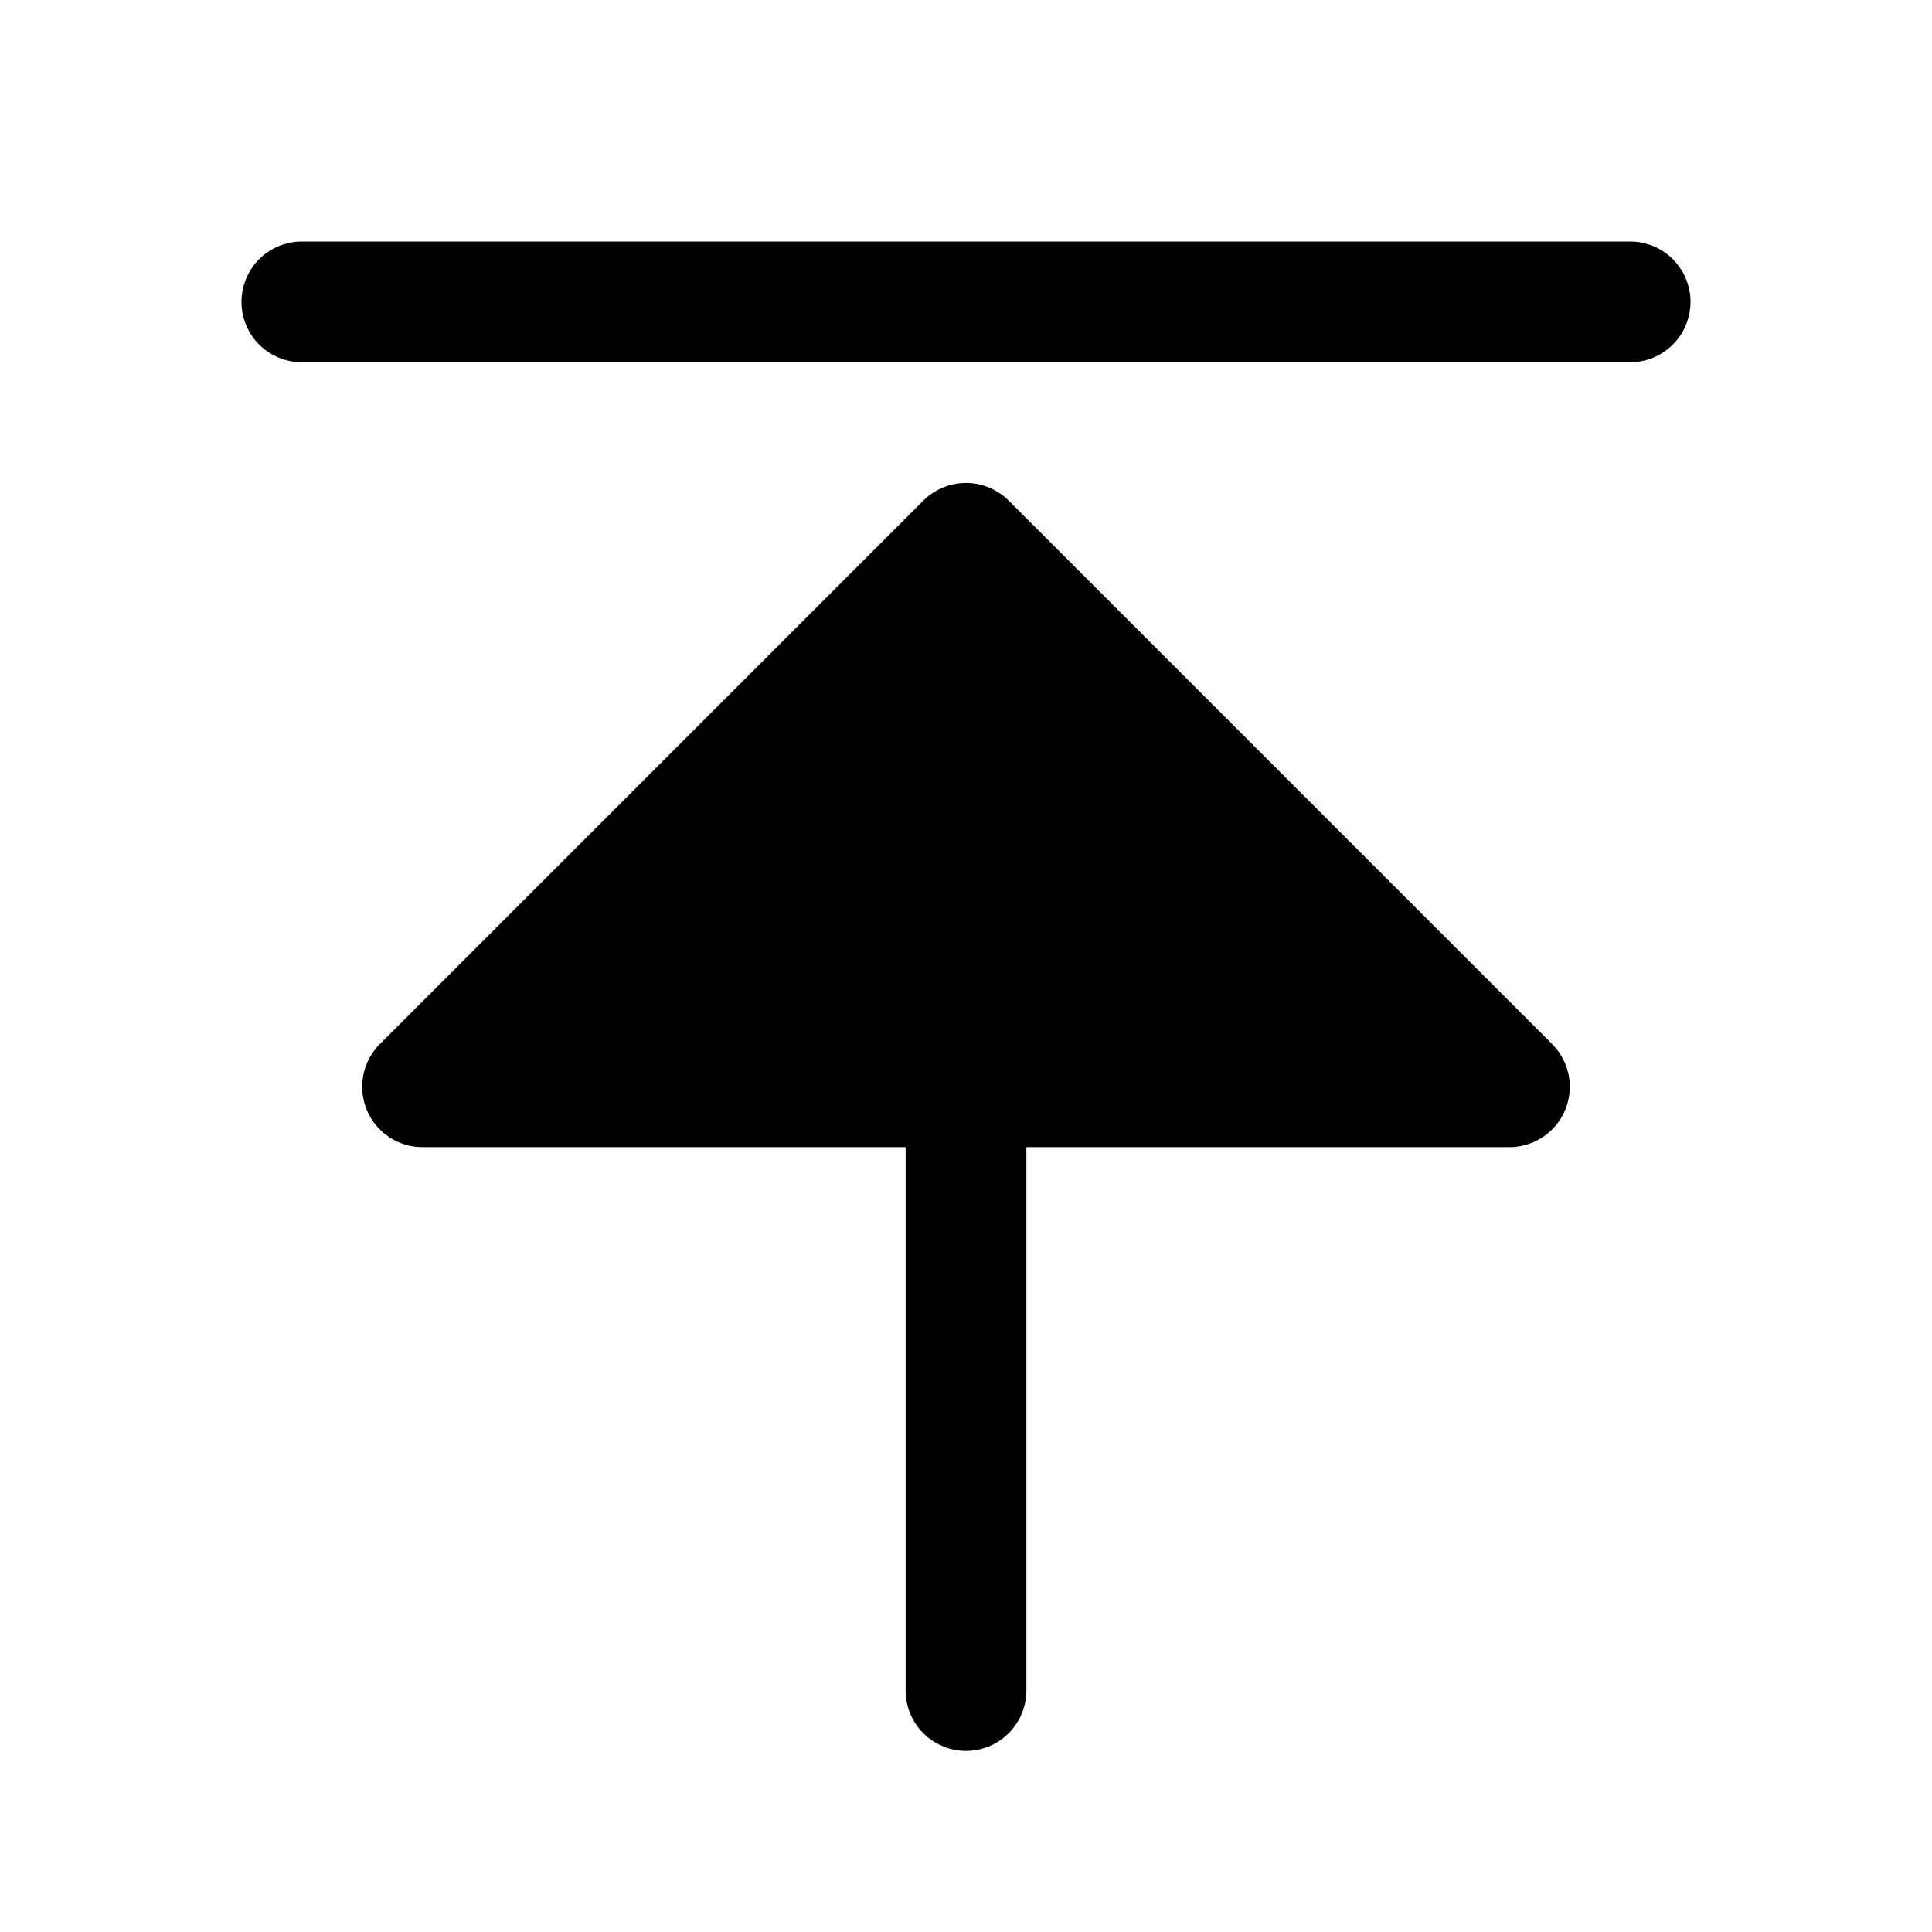 <svg xmlns="http://www.w3.org/2000/svg" viewBox="0 0 256 256" fill="currentColor"><path d="M205.66,138.34A8,8,0,0,1,200,152H136v72a8,8,0,0,1-16,0V152H56a8,8,0,0,1-5.66-13.66l72-72a8,8,0,0,1,11.32,0ZM216,32H40a8,8,0,0,0,0,16H216a8,8,0,0,0,0-16Z"/></svg>